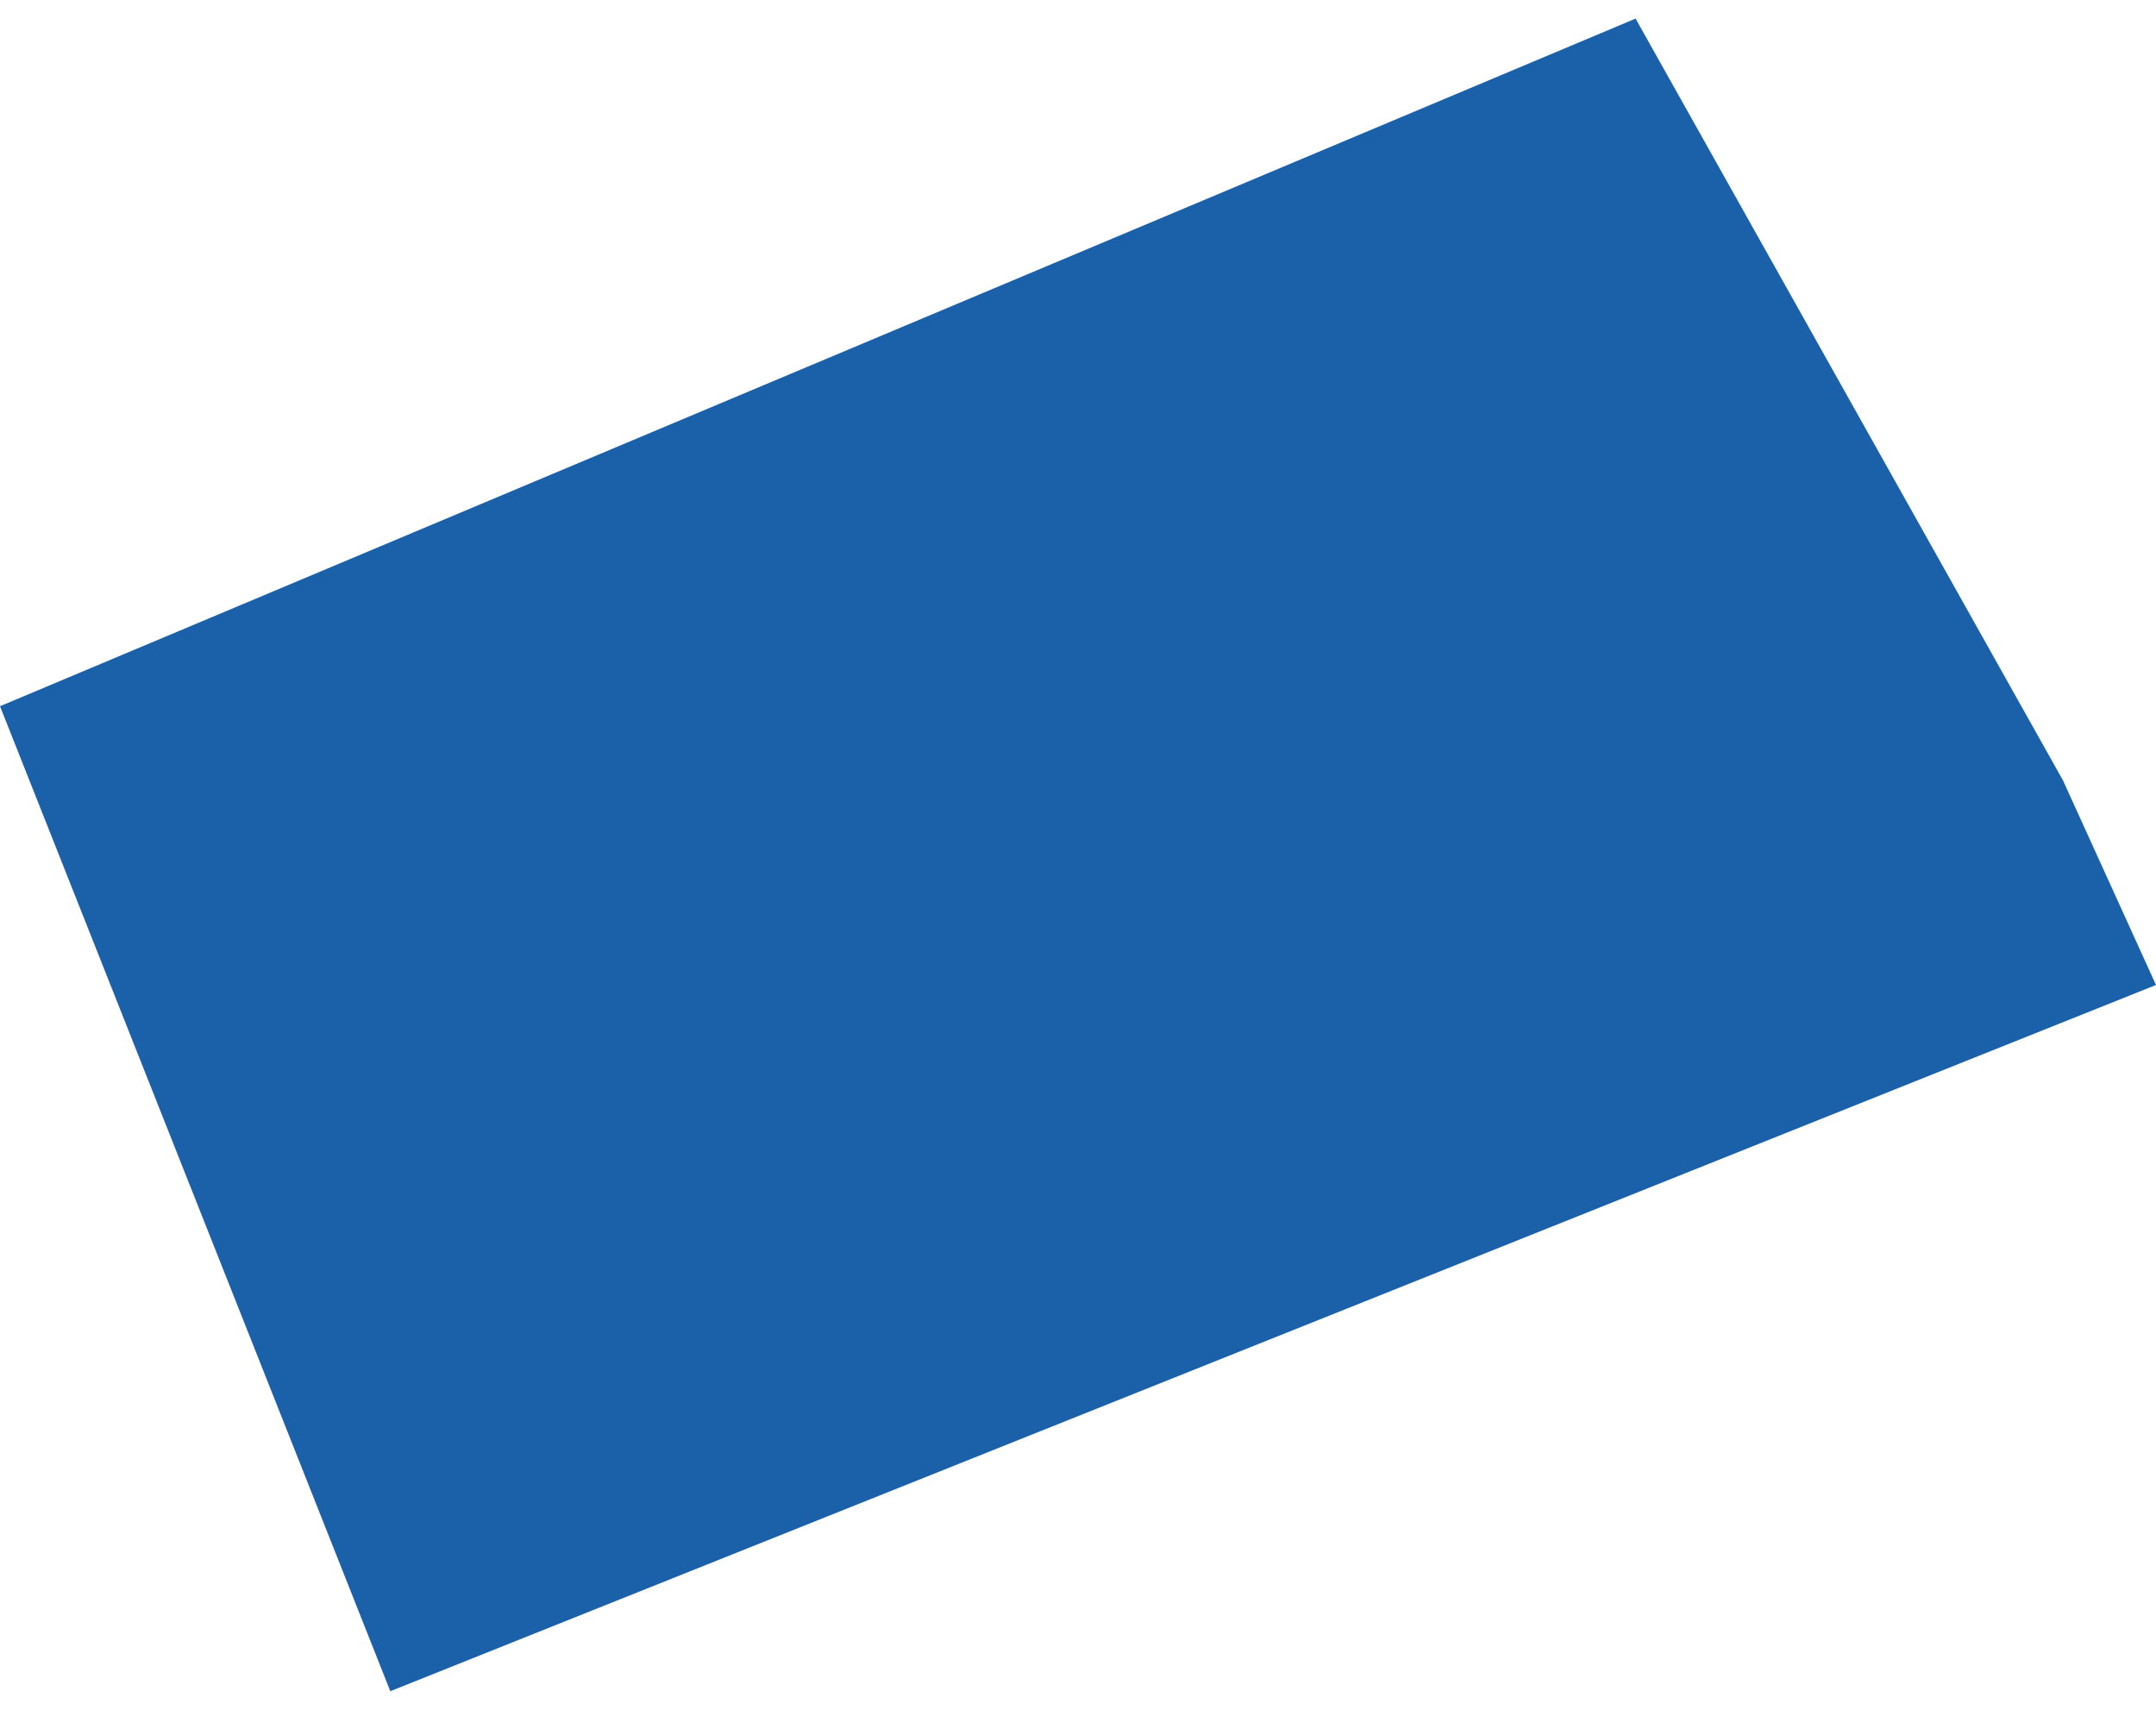 <?xml version="1.0" encoding="UTF-8"?> <svg xmlns="http://www.w3.org/2000/svg" width="58" height="46" viewBox="0 0 58 46" fill="none"><path d="M44 0.5L0 19L10.5 45.5L58 26.5L55.5 21L44 0.5Z" fill="#1B61AA"></path></svg> 